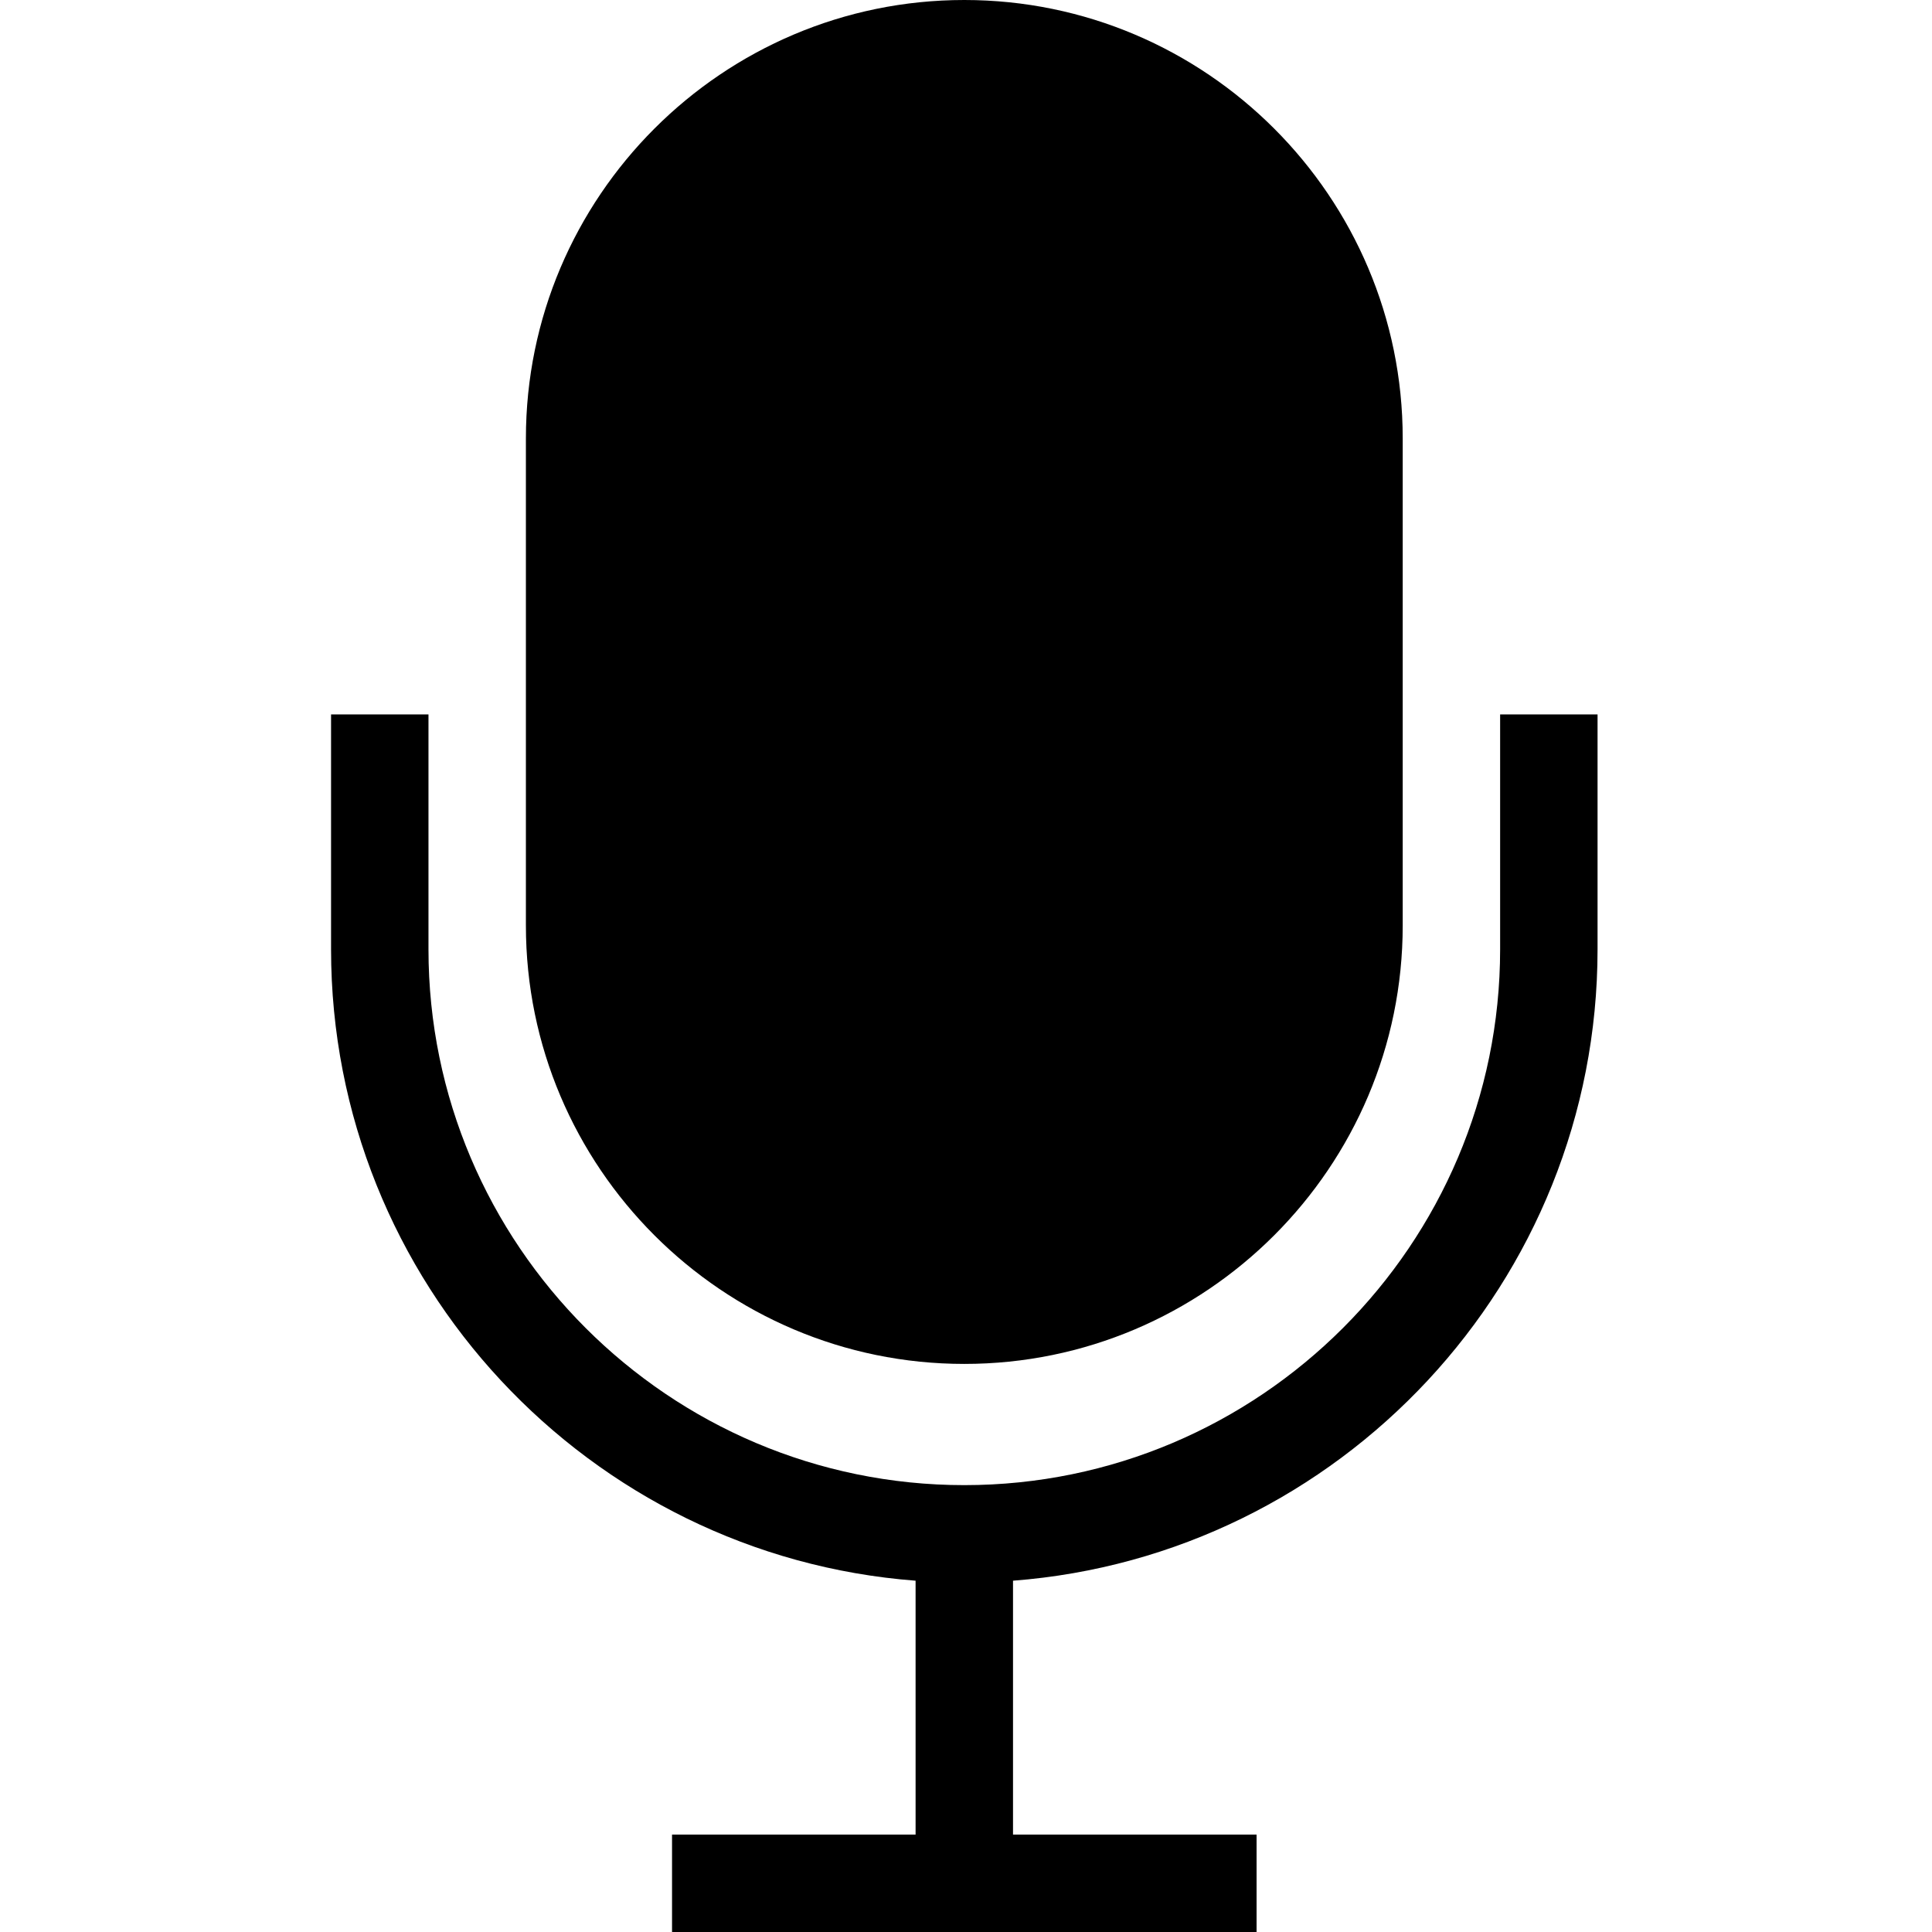 <svg viewBox="0 0 1920 1920" version="1.1" xmlns="http://www.w3.org/2000/svg">
    <path d="M425.818,709.983 L425.818,943.41 C425.818,1236.961 664.764,1475.907 958.315,1475.907 C1251.866,1475.907 1490.812,1236.961 1490.812,943.41 L1490.812,709.983 L1587.629,709.983 L1587.629,943.41 C1587.629,1274.117 1331.191,1546.078 1006.728,1570.881 L1006.723,1823.182 L1248.767,1823.182 L1248.767,1920 L667.862,1920 L667.862,1823.182 L909.905,1823.182 L909.901,1570.881 C585.438,1546.078 329,1274.117 329,943.41 L329,709.983 L425.818,709.983 Z M958.315,0 C1198.519,0 1393.994,195.475 1393.994,435.679 L1393.994,919.767 C1393.994,1159.972 1198.519,1355.447 958.315,1355.447 C718.11,1355.447 522.635,1159.972 522.635,919.767 L522.635,435.679 C522.635,195.475 718.11,0 958.315,0 Z" stroke="none" stroke-width="1" fill-rule="evenodd"/>
</svg>
